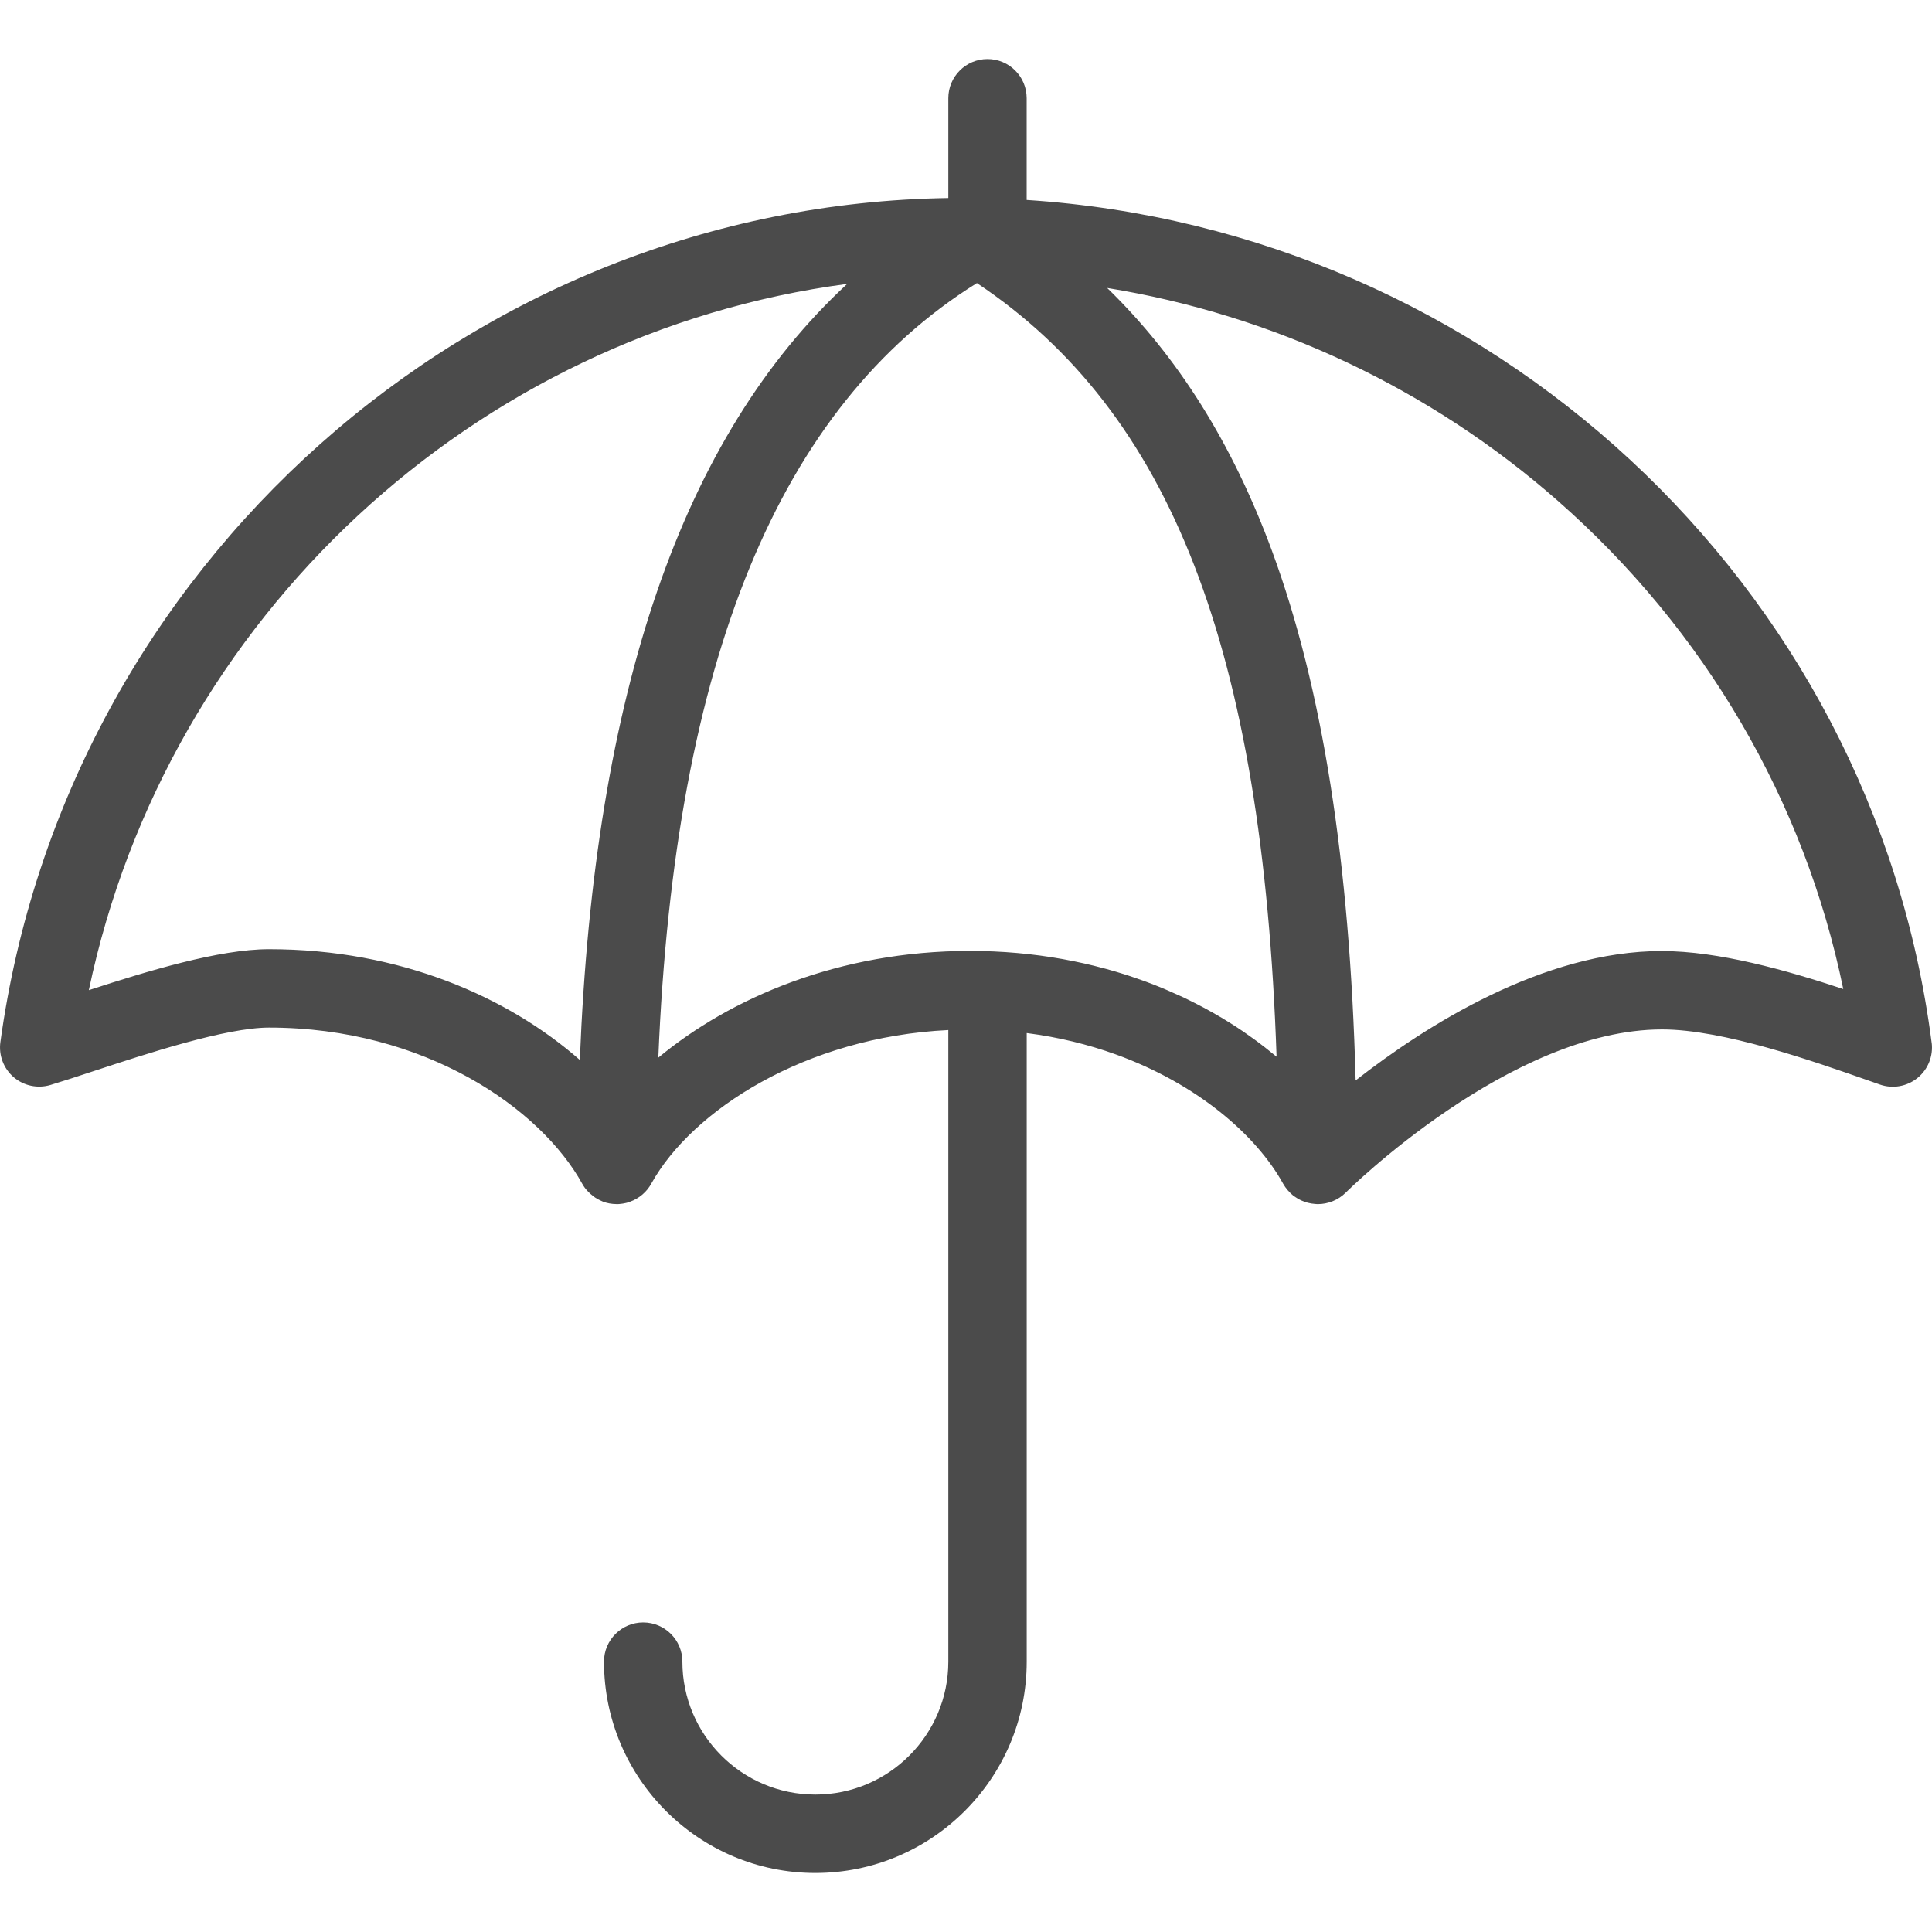 <svg width="40" height="40" viewBox="0 0 40 40" fill="none" xmlns="http://www.w3.org/2000/svg">
<g clip-path="url(#clip0_804_3649)">
<path d="M39.992 21.584C38.763 12.051 30.824 4.761 21.256 4.14V2.033C21.256 1.584 20.893 1.222 20.445 1.222C19.997 1.222 19.634 1.585 19.634 2.033V4.1C9.771 4.248 1.361 11.71 0.008 21.575C-0.03 21.848 0.074 22.122 0.283 22.302C0.493 22.481 0.779 22.542 1.044 22.463C1.291 22.389 1.59 22.291 1.935 22.177C3.026 21.818 4.676 21.275 5.57 21.275C8.799 21.275 11.195 22.951 12.055 24.509C12.111 24.611 12.191 24.697 12.284 24.766C12.297 24.776 12.309 24.785 12.322 24.794C12.342 24.806 12.362 24.818 12.382 24.83C12.405 24.843 12.43 24.854 12.454 24.865C12.465 24.869 12.473 24.875 12.484 24.879C12.572 24.912 12.665 24.928 12.757 24.929C12.762 24.929 12.767 24.93 12.771 24.93C12.775 24.93 12.78 24.93 12.784 24.93C12.808 24.93 12.831 24.927 12.855 24.924C12.881 24.922 12.907 24.918 12.932 24.912C12.942 24.91 12.952 24.909 12.962 24.906C12.984 24.901 13.005 24.895 13.026 24.887C13.031 24.885 13.037 24.883 13.042 24.881C13.23 24.814 13.391 24.68 13.488 24.499C14.328 22.99 16.675 21.468 19.634 21.326V34.402C19.634 35.92 18.399 37.155 16.881 37.155C15.362 37.155 14.128 35.92 14.128 34.402C14.128 33.954 13.764 33.591 13.316 33.591C12.869 33.591 12.505 33.955 12.505 34.402C12.505 36.815 14.468 38.778 16.881 38.778C19.294 38.778 21.257 36.816 21.257 34.402V21.388C21.918 21.473 22.534 21.626 23.098 21.829C24.787 22.439 26.009 23.499 26.567 24.509C26.618 24.6 26.693 24.686 26.773 24.752C26.792 24.767 26.813 24.778 26.832 24.792C26.839 24.796 26.845 24.801 26.852 24.805C26.886 24.827 26.921 24.845 26.958 24.861C26.96 24.862 26.962 24.863 26.964 24.863C27.003 24.881 27.044 24.894 27.085 24.904C27.085 24.904 27.087 24.904 27.087 24.904C27.13 24.915 27.172 24.922 27.215 24.925C27.216 24.925 27.217 24.925 27.218 24.925C27.239 24.927 27.261 24.93 27.282 24.93C27.494 24.93 27.706 24.848 27.865 24.689C27.898 24.655 31.268 21.313 34.412 21.313C35.673 21.313 37.539 21.969 38.656 22.361L38.921 22.454C39.187 22.547 39.481 22.495 39.7 22.318C39.918 22.141 40.029 21.863 39.993 21.584H39.992ZM26.358 21.82C26.353 21.816 26.348 21.812 26.343 21.808C26.244 21.726 26.141 21.646 26.035 21.567C26.006 21.546 25.977 21.524 25.947 21.503C25.88 21.454 25.812 21.406 25.742 21.358C25.69 21.323 25.639 21.288 25.586 21.254C25.539 21.224 25.491 21.193 25.442 21.163C25.393 21.132 25.343 21.102 25.293 21.072C25.233 21.036 25.173 21.001 25.112 20.967C25.046 20.93 24.98 20.893 24.912 20.857C24.87 20.834 24.828 20.812 24.785 20.791C24.693 20.744 24.6 20.697 24.506 20.652C24.476 20.638 24.445 20.625 24.415 20.611C24.332 20.573 24.249 20.536 24.165 20.5C24.132 20.486 24.1 20.472 24.067 20.458C23.96 20.414 23.851 20.371 23.74 20.33C23.713 20.32 23.686 20.311 23.66 20.301C23.552 20.262 23.442 20.225 23.331 20.188C23.318 20.184 23.306 20.18 23.293 20.176C23.168 20.136 23.04 20.099 22.911 20.063C22.891 20.058 22.871 20.052 22.85 20.047C22.58 19.974 22.302 19.912 22.016 19.86C22.007 19.858 21.997 19.856 21.988 19.855C21.385 19.747 20.748 19.688 20.081 19.688C17.366 19.688 15.122 20.662 13.63 21.897C13.968 13.672 16.136 8.409 20.226 5.861C24.236 8.537 26.141 13.42 26.43 21.877C26.407 21.858 26.382 21.839 26.358 21.82ZM5.57 19.652C4.537 19.652 3.046 20.107 1.839 20.5C3.462 12.774 9.837 6.899 17.54 5.878C14.127 9.035 12.305 14.335 12.005 21.945C10.529 20.651 8.301 19.652 5.57 19.652ZM34.41 19.69C31.948 19.69 29.519 21.235 28.067 22.369C27.946 17.832 27.377 14.235 26.338 11.413C25.521 9.194 24.394 7.392 22.923 5.962C26.361 6.521 29.597 8.037 32.251 10.367C35.298 13.042 37.365 16.592 38.163 20.477C36.987 20.087 35.579 19.691 34.41 19.691V19.69Z" fill="#4B4B4B"/>
</g>
<defs>
<clipPath id="clip0_804_3649">
<rect width="40" height="40" fill="white"/>
</clipPath>
</defs>
</svg>
